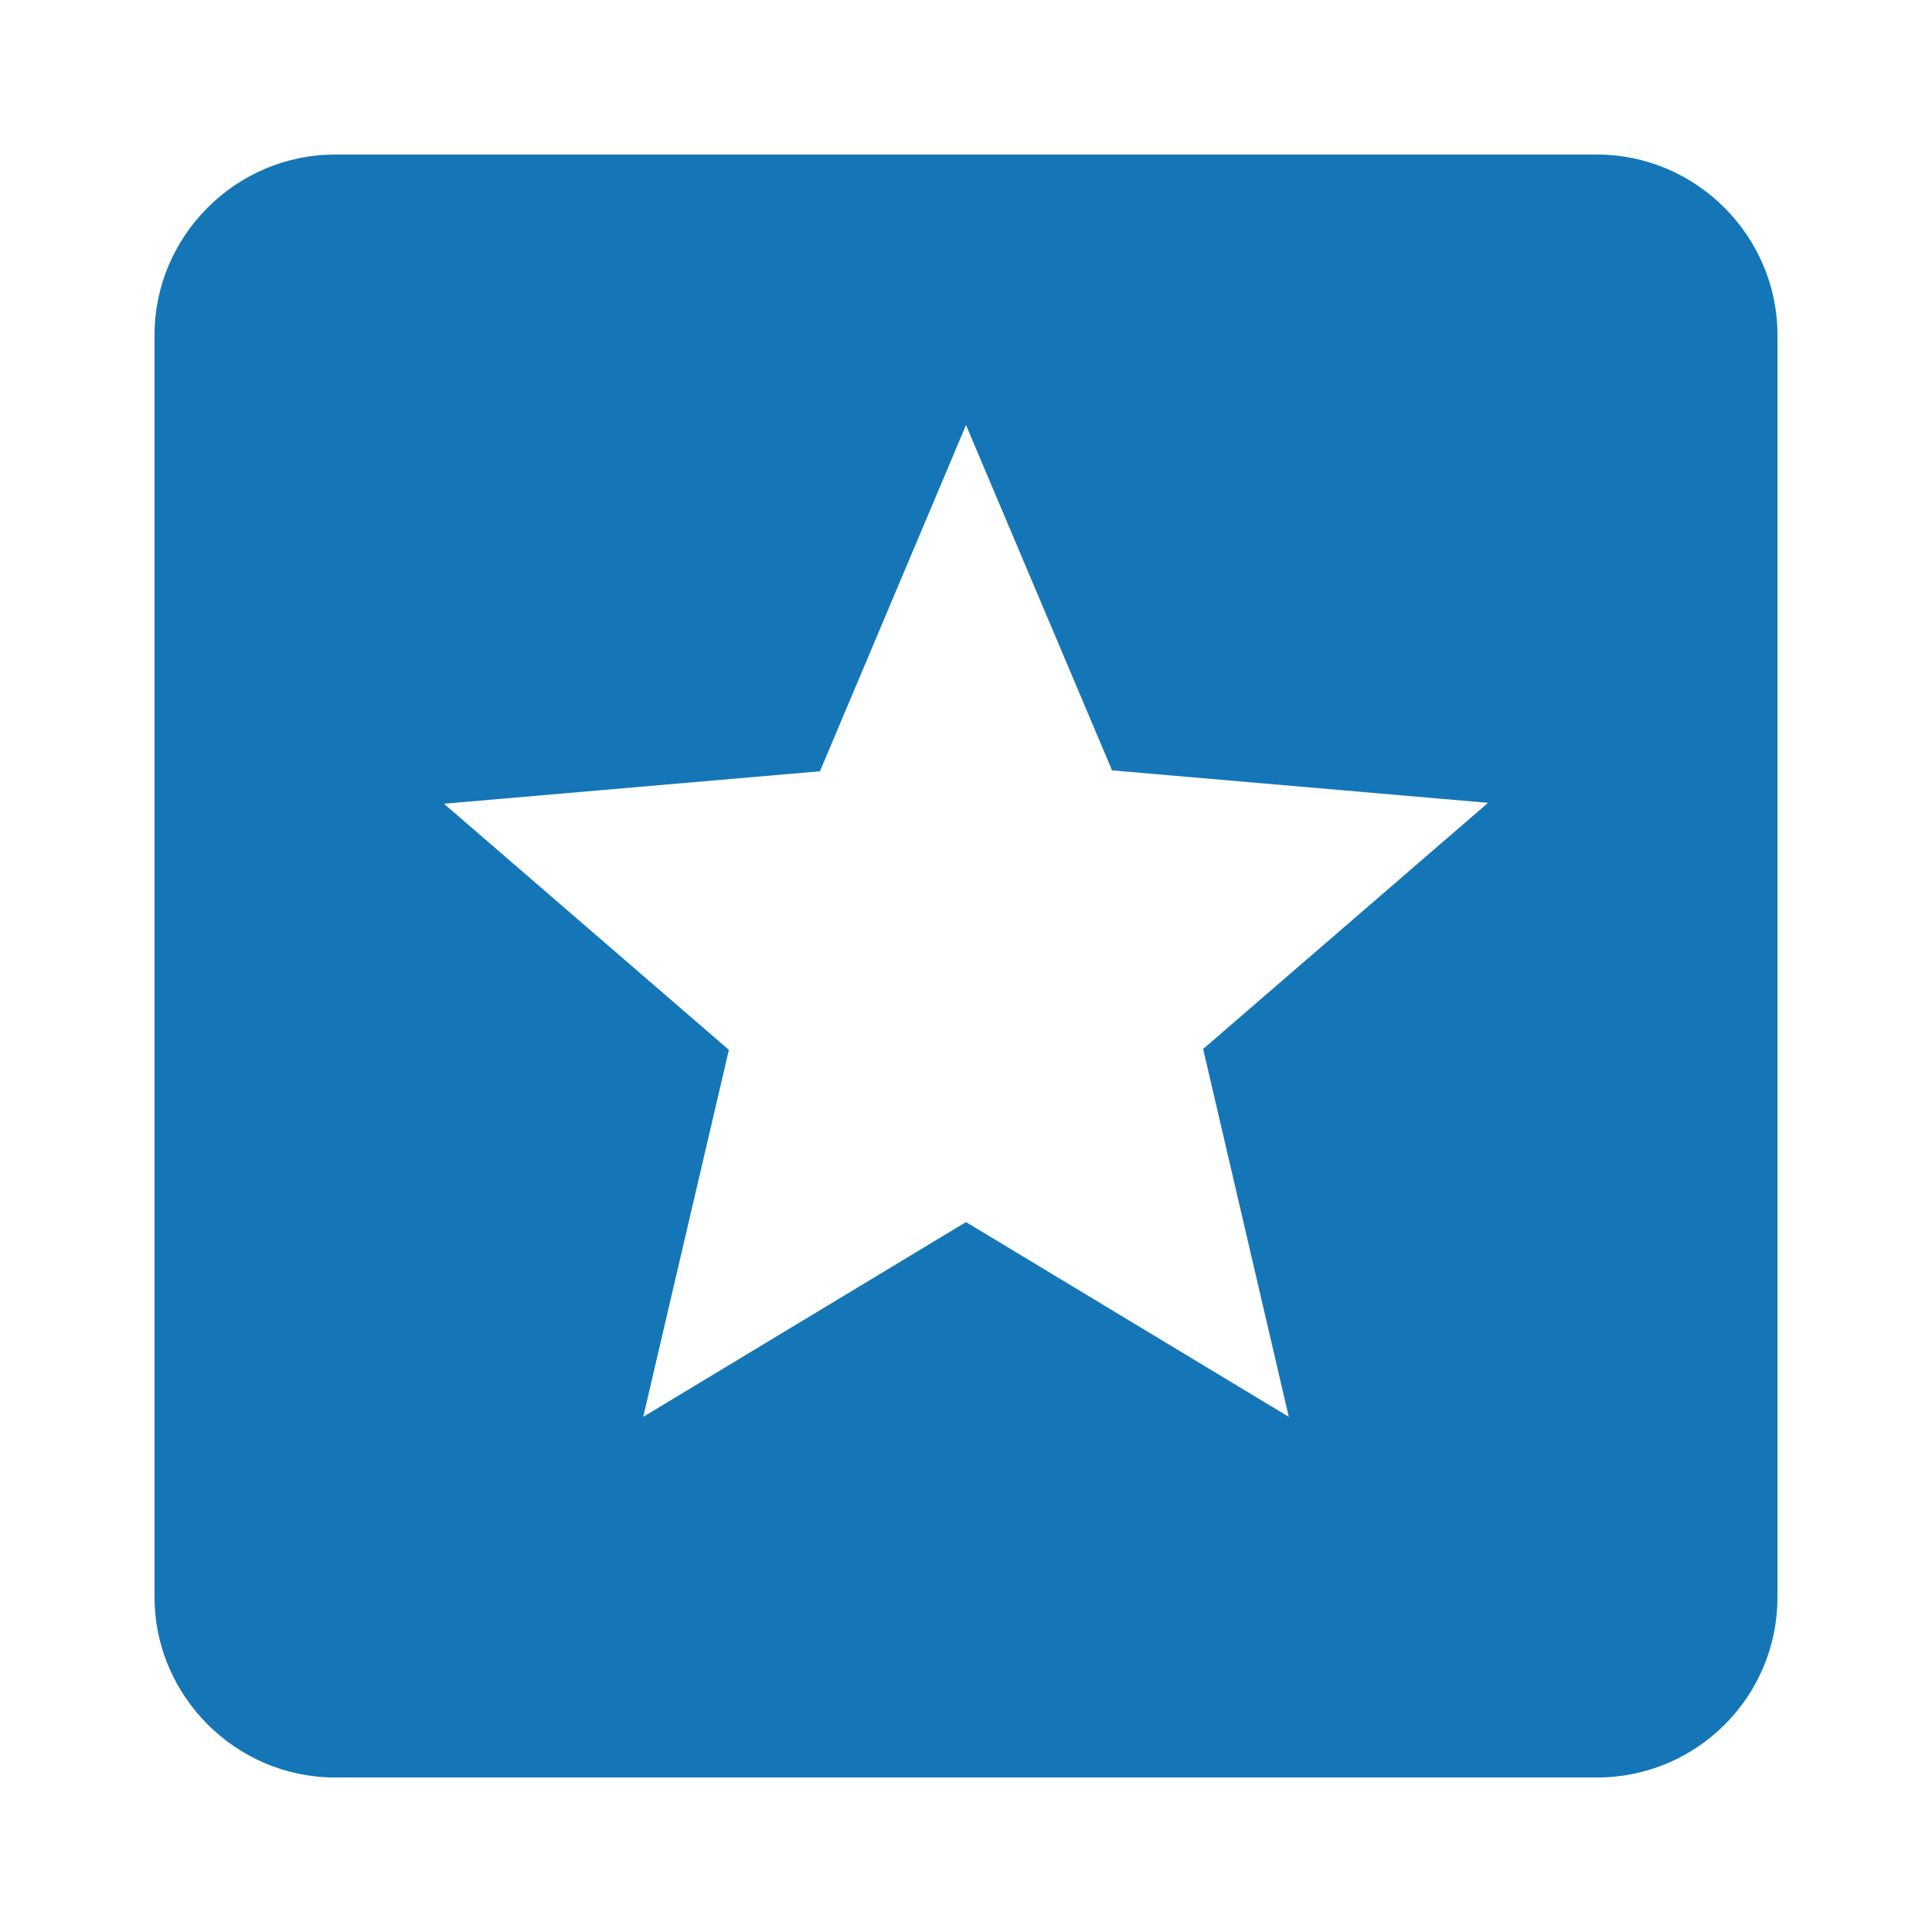 <?xml version="1.0" encoding="UTF-8" standalone="no"?>
<!DOCTYPE svg PUBLIC "-//W3C//DTD SVG 1.1//EN" "http://www.w3.org/Graphics/SVG/1.1/DTD/svg11.dtd">
<svg width="100%" height="100%" viewBox="0 0 100 100" version="1.1" xmlns="http://www.w3.org/2000/svg" xmlns:xlink="http://www.w3.org/1999/xlink" xml:space="preserve" xmlns:serif="http://www.serif.com/" style="fill-rule:evenodd;clip-rule:evenodd;stroke-linejoin:round;stroke-miterlimit:2;">
    <g transform="matrix(1,0,0,1,-150,-143.12)">
        <g id="Artboard8" transform="matrix(1,0,0,1,-900,143.12)">
            <rect x="1050" y="0" width="100" height="100" style="fill:none;"/>
            <g transform="matrix(0.28,0,0,0.28,1100,50)">
                <g transform="matrix(1,0,0,1,-150,-150)">
                    <clipPath id="_clip1">
                        <rect x="0" y="0" width="300" height="300"/>
                    </clipPath>
                    <g clip-path="url(#_clip1)">
                        <g transform="matrix(16.667,0,0,16.667,-50.003,-50)">
                            <g>
                                <g>
                                    <path d="M19,3C20.097,3 21,3.903 21,5L21,19C21,20.11 20.1,21 19,21L5,21C3.903,21 3,20.097 3,19L3,5C3,3.903 3.903,3 5,3L19,3M15.58,17L14.63,12.92L17.79,10.19L13.62,9.83L12,6L10.38,9.84L6.21,10.2L9.37,12.93L8.42,17L12,14.84L15.58,17Z" style="fill:rgb(21,118,183);fill-rule:nonzero;"/>
                                </g>
                            </g>
                        </g>
                    </g>
                </g>
            </g>
        </g>
    </g>
</svg>
